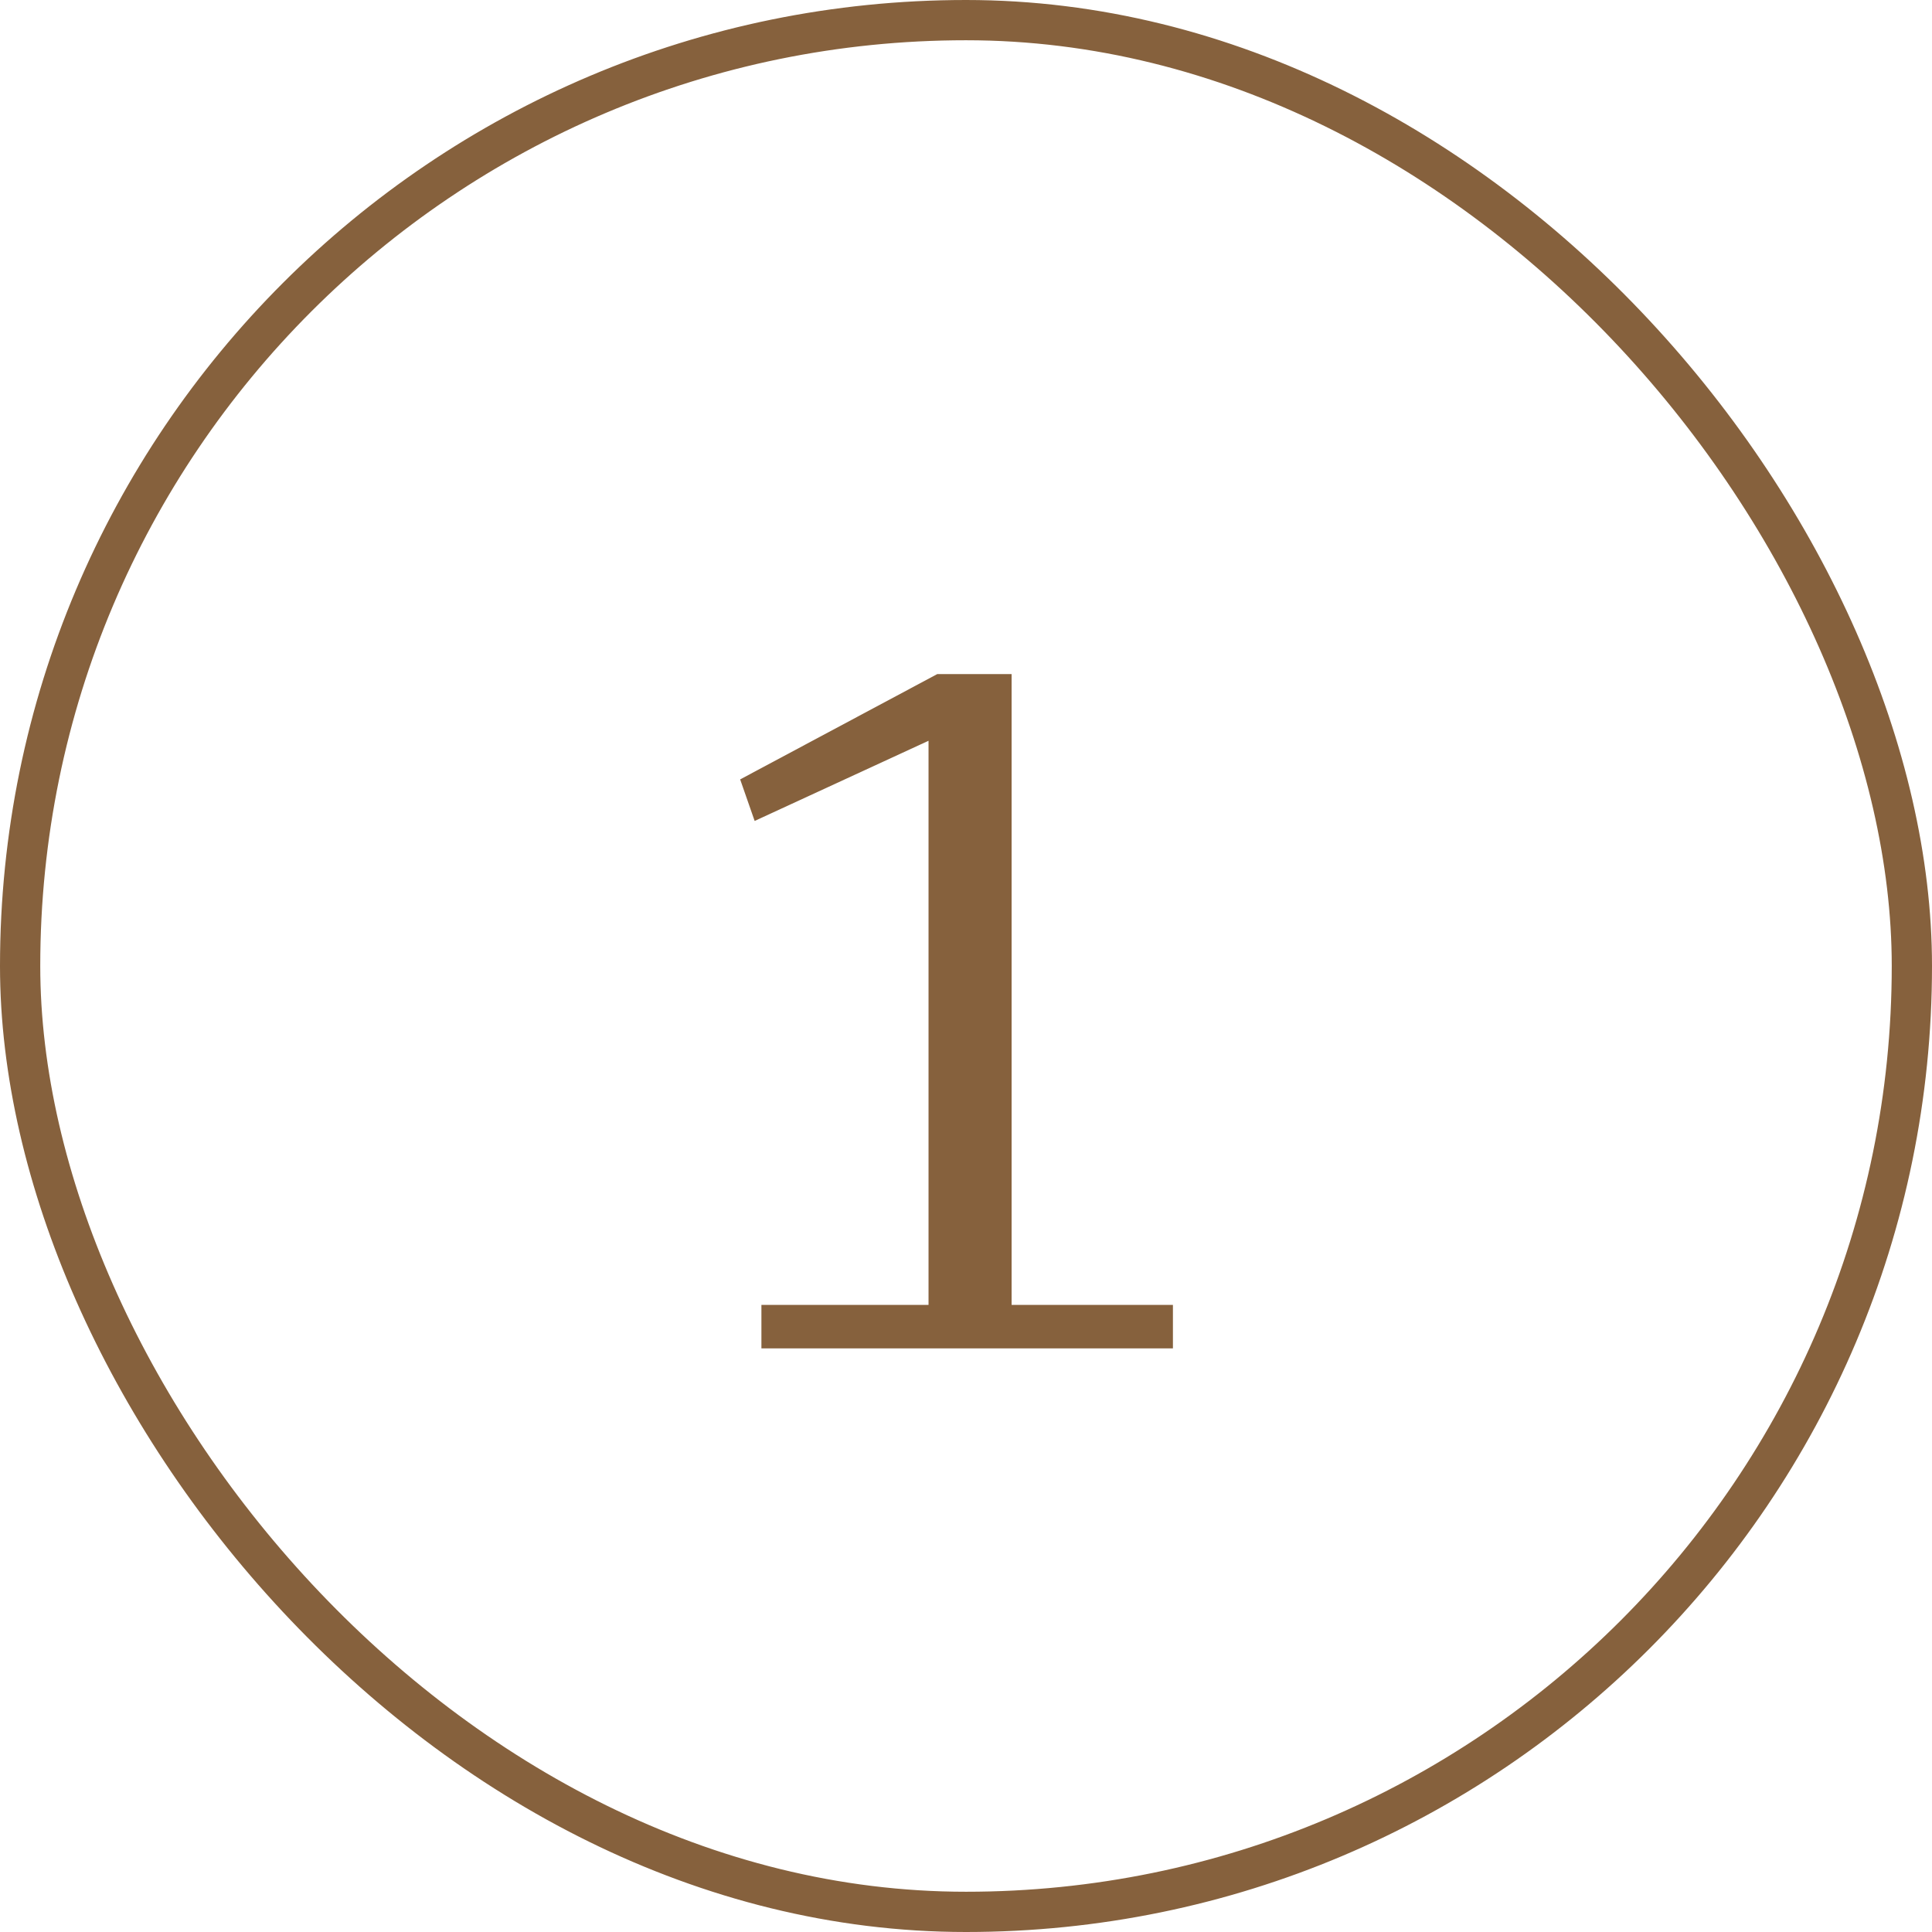 <?xml version="1.0" encoding="UTF-8"?> <svg xmlns="http://www.w3.org/2000/svg" width="48" height="48" viewBox="0 0 48 48" fill="none"><rect x="0.5" y="0.5" width="47" height="47" rx="23.5" stroke="#86613D"></rect><path d="M18.917 32.42H23.069V18.404L18.749 20.396L18.389 19.364L23.285 16.748H25.133V32.42H29.141V33.5H18.917V32.42Z" fill="#86613D"></path></svg> 